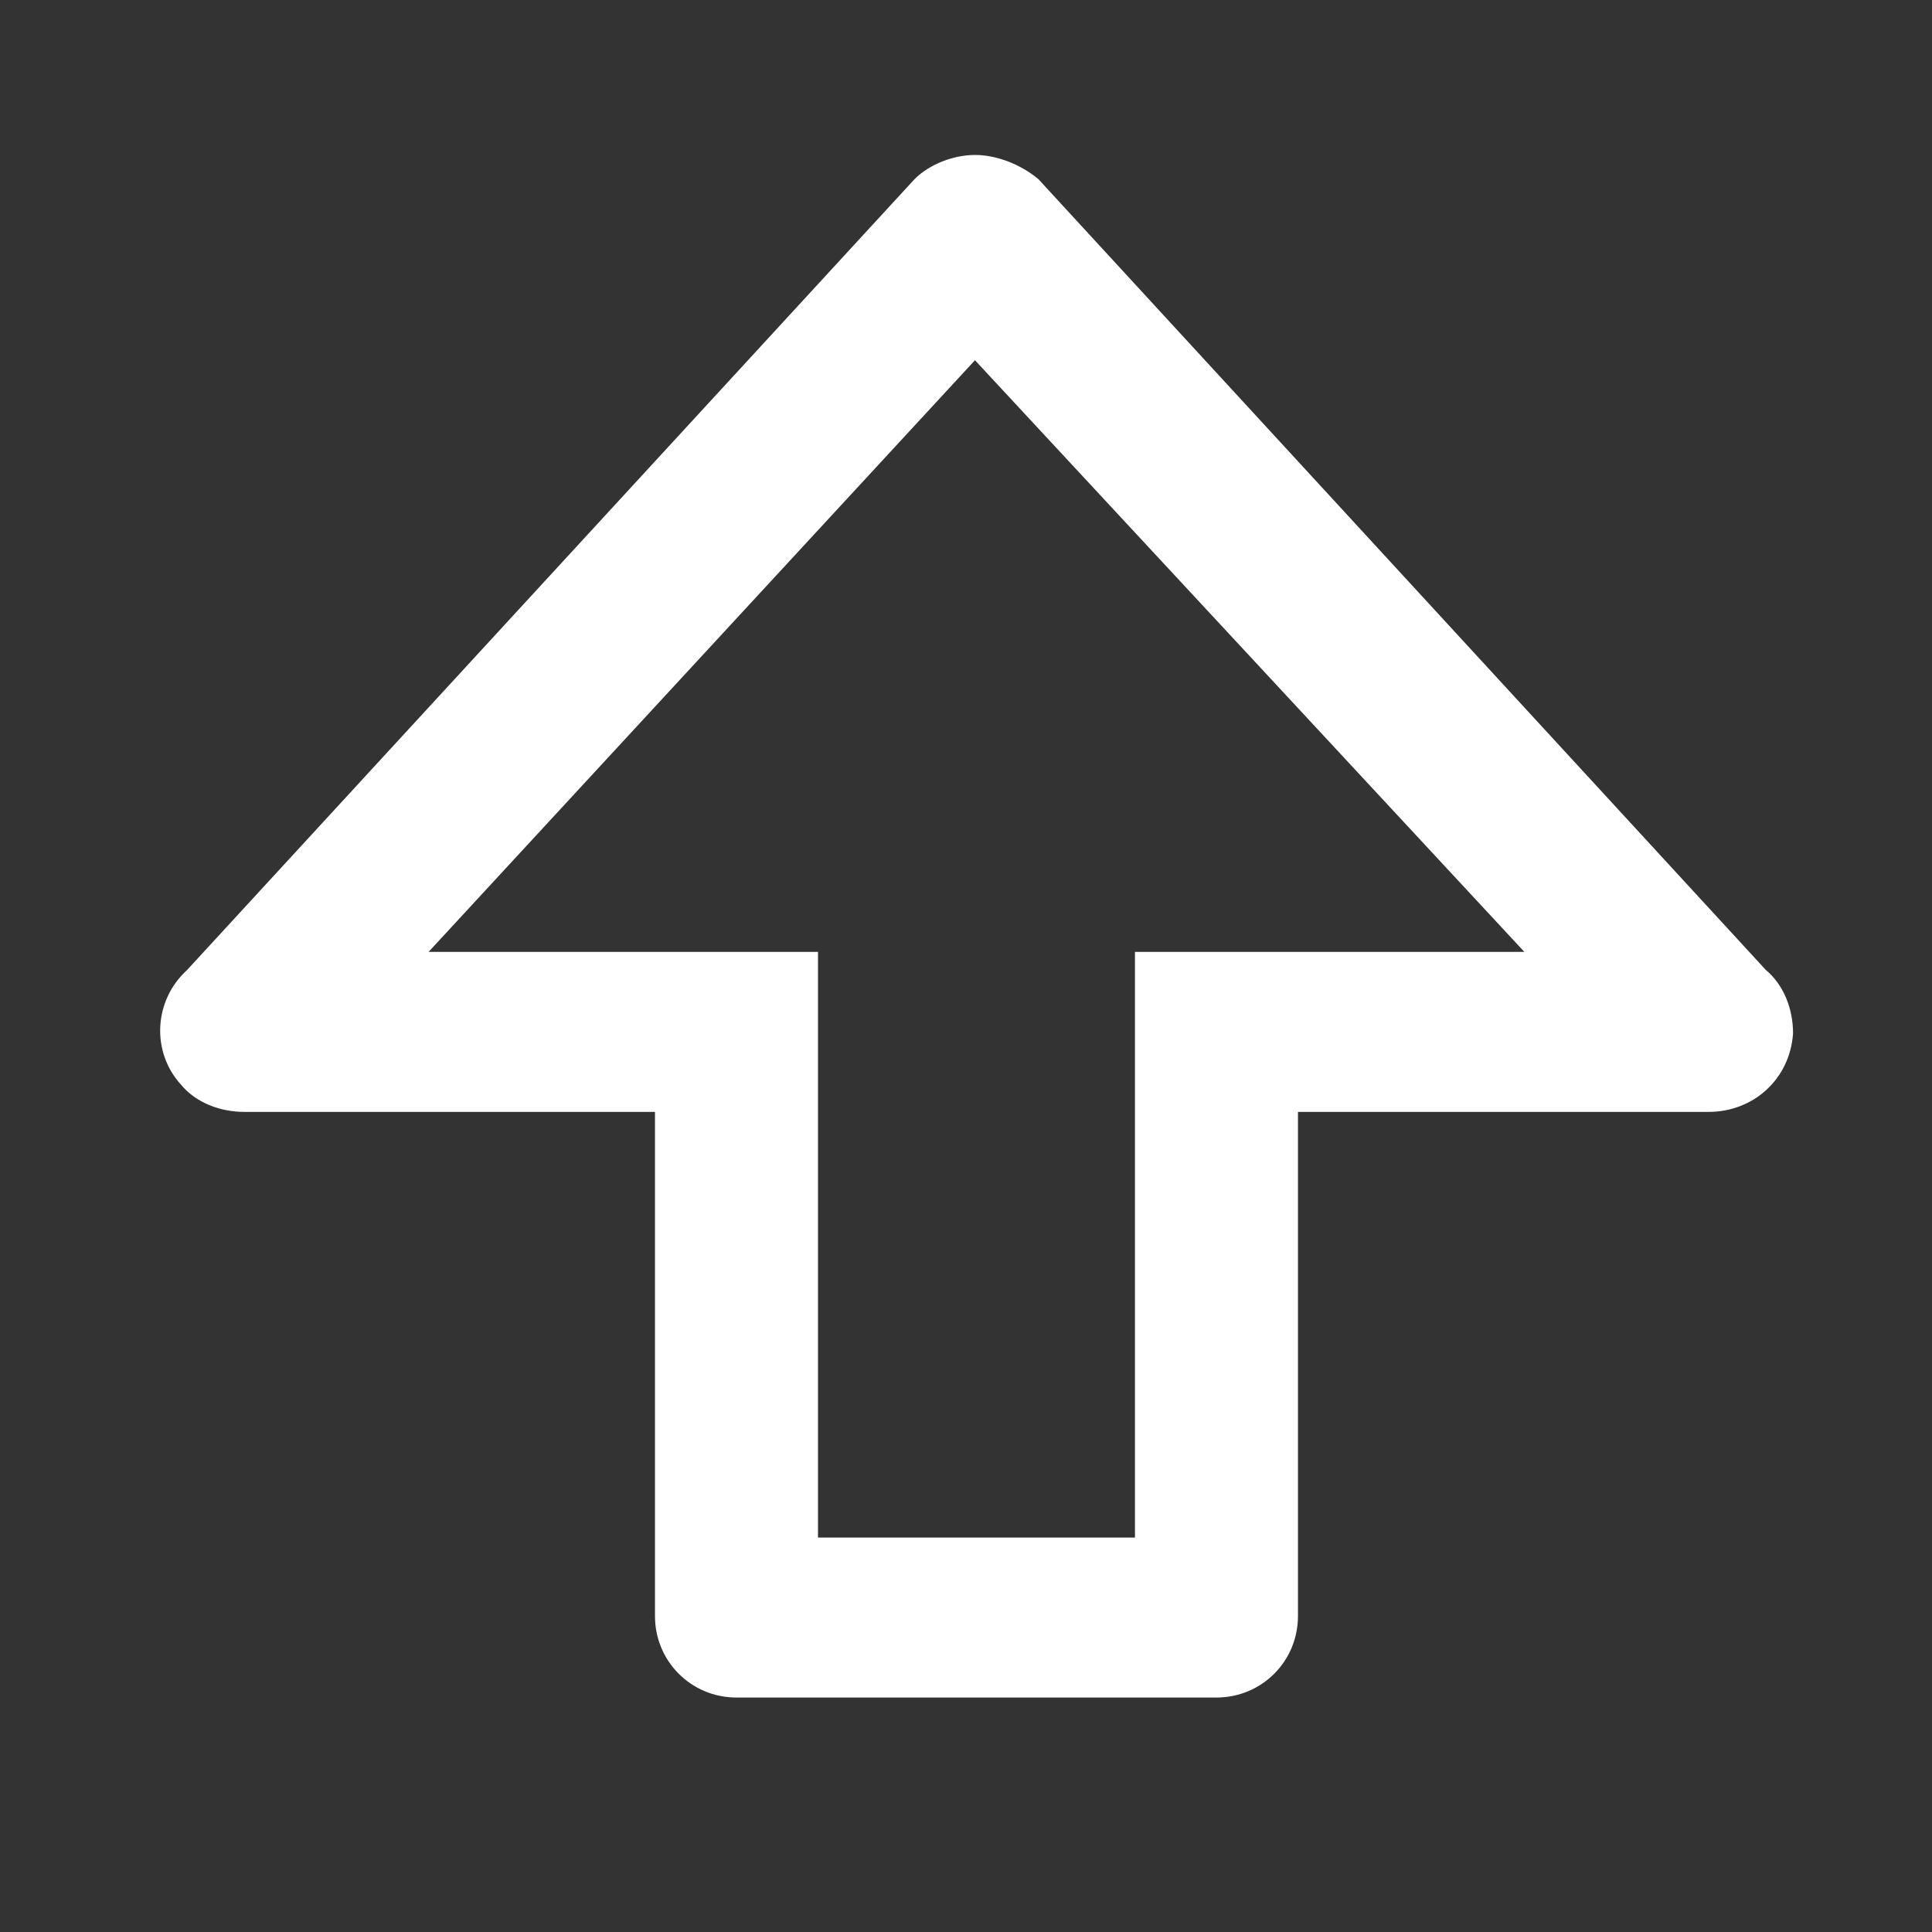 <?xml version="1.0" encoding="utf-8"?>
<!-- Generator: Adobe Illustrator 24.1.0, SVG Export Plug-In . SVG Version: 6.00 Build 0)  -->
<svg version="1.1" id="Layer_1" xmlns="http://www.w3.org/2000/svg" xmlns:xlink="http://www.w3.org/1999/xlink" x="0px" y="0px"
	 width="64px" height="64px" viewBox="0 0 64 64" style="enable-background:new 0 0 64 64;" xml:space="preserve">
<rect x="0" y="0" width="64" height="64" fill="#333333" stroke="none"/>
<style type="text/css">
	.st0{fill:none;}
	.st1{fill:#FFFFFF;}
</style>
<g id="Layer_2-10" transform="translate(1269 2055)">
	<g id="invisible_box-10">
		<rect id="Rectangle_82" x="-1269" y="-2055.2" class="st0" width="64.5" height="64.5"/>
	</g>
	<g id="Q3_icons" transform="translate(1.797 1.833)">
		<path id="Tracé_343" class="st1" d="M-1238.5-2044.9l18.2,19.6h-12.9v19.4h-10.5v-19.4h-12.9L-1238.5-2044.9 M-1238.5-2051.7
			c-0.7,0-1.5,0.3-2,0.8l-24.1,26.2c-1.1,1-1.2,2.7-0.2,3.8c0.5,0.6,1.3,0.9,2.1,0.9h13.6v16.7c0,1.5,1.2,2.7,2.7,2.7h15.9
			c1.5,0,2.7-1.2,2.7-2.7l0,0v-16.7h13.6c1.5,0,2.7-1.1,2.8-2.6c0-0.8-0.3-1.6-0.9-2.1l-24.1-26.2
			C-1237-2051.4-1237.8-2051.7-1238.5-2051.7L-1238.5-2051.7z"/>
	</g>
</g>
</svg>
